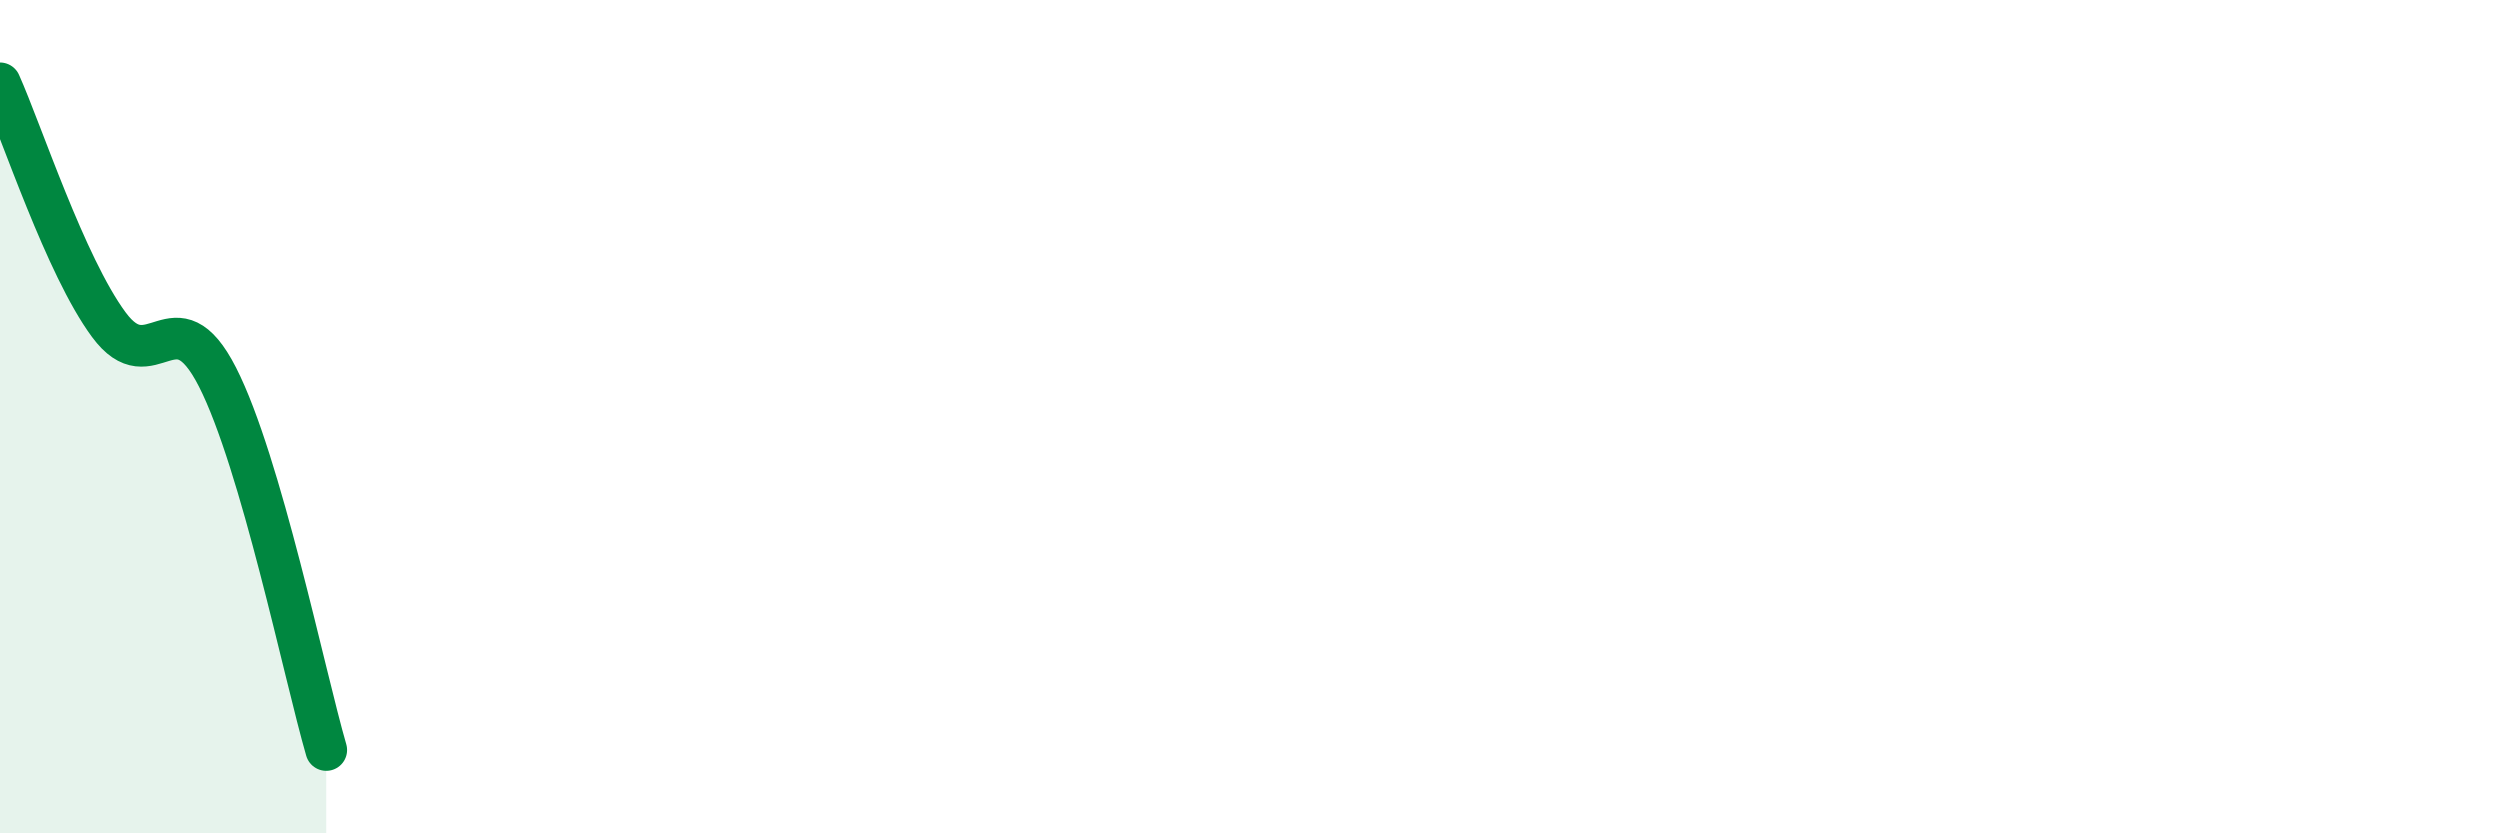 
    <svg width="60" height="20" viewBox="0 0 60 20" xmlns="http://www.w3.org/2000/svg">
      <path
        d="M 0,2 C 0.52,3.16 1.57,6.38 2.61,7.79 C 3.65,9.2 4.18,7.01 5.22,9.05 C 6.26,11.09 7.31,16.21 7.83,18L7.83 20L0 20Z"
        fill="#008740"
        opacity="0.1"
        stroke-linecap="round"
        stroke-linejoin="round"
      />
      <path
        d="M 0,2 C 0.52,3.16 1.57,6.38 2.61,7.79 C 3.65,9.2 4.18,7.01 5.22,9.05 C 6.26,11.09 7.31,16.21 7.83,18"
        stroke="#008740"
        stroke-width="1"
        fill="none"
        stroke-linecap="round"
        stroke-linejoin="round"
      />
    </svg>
  